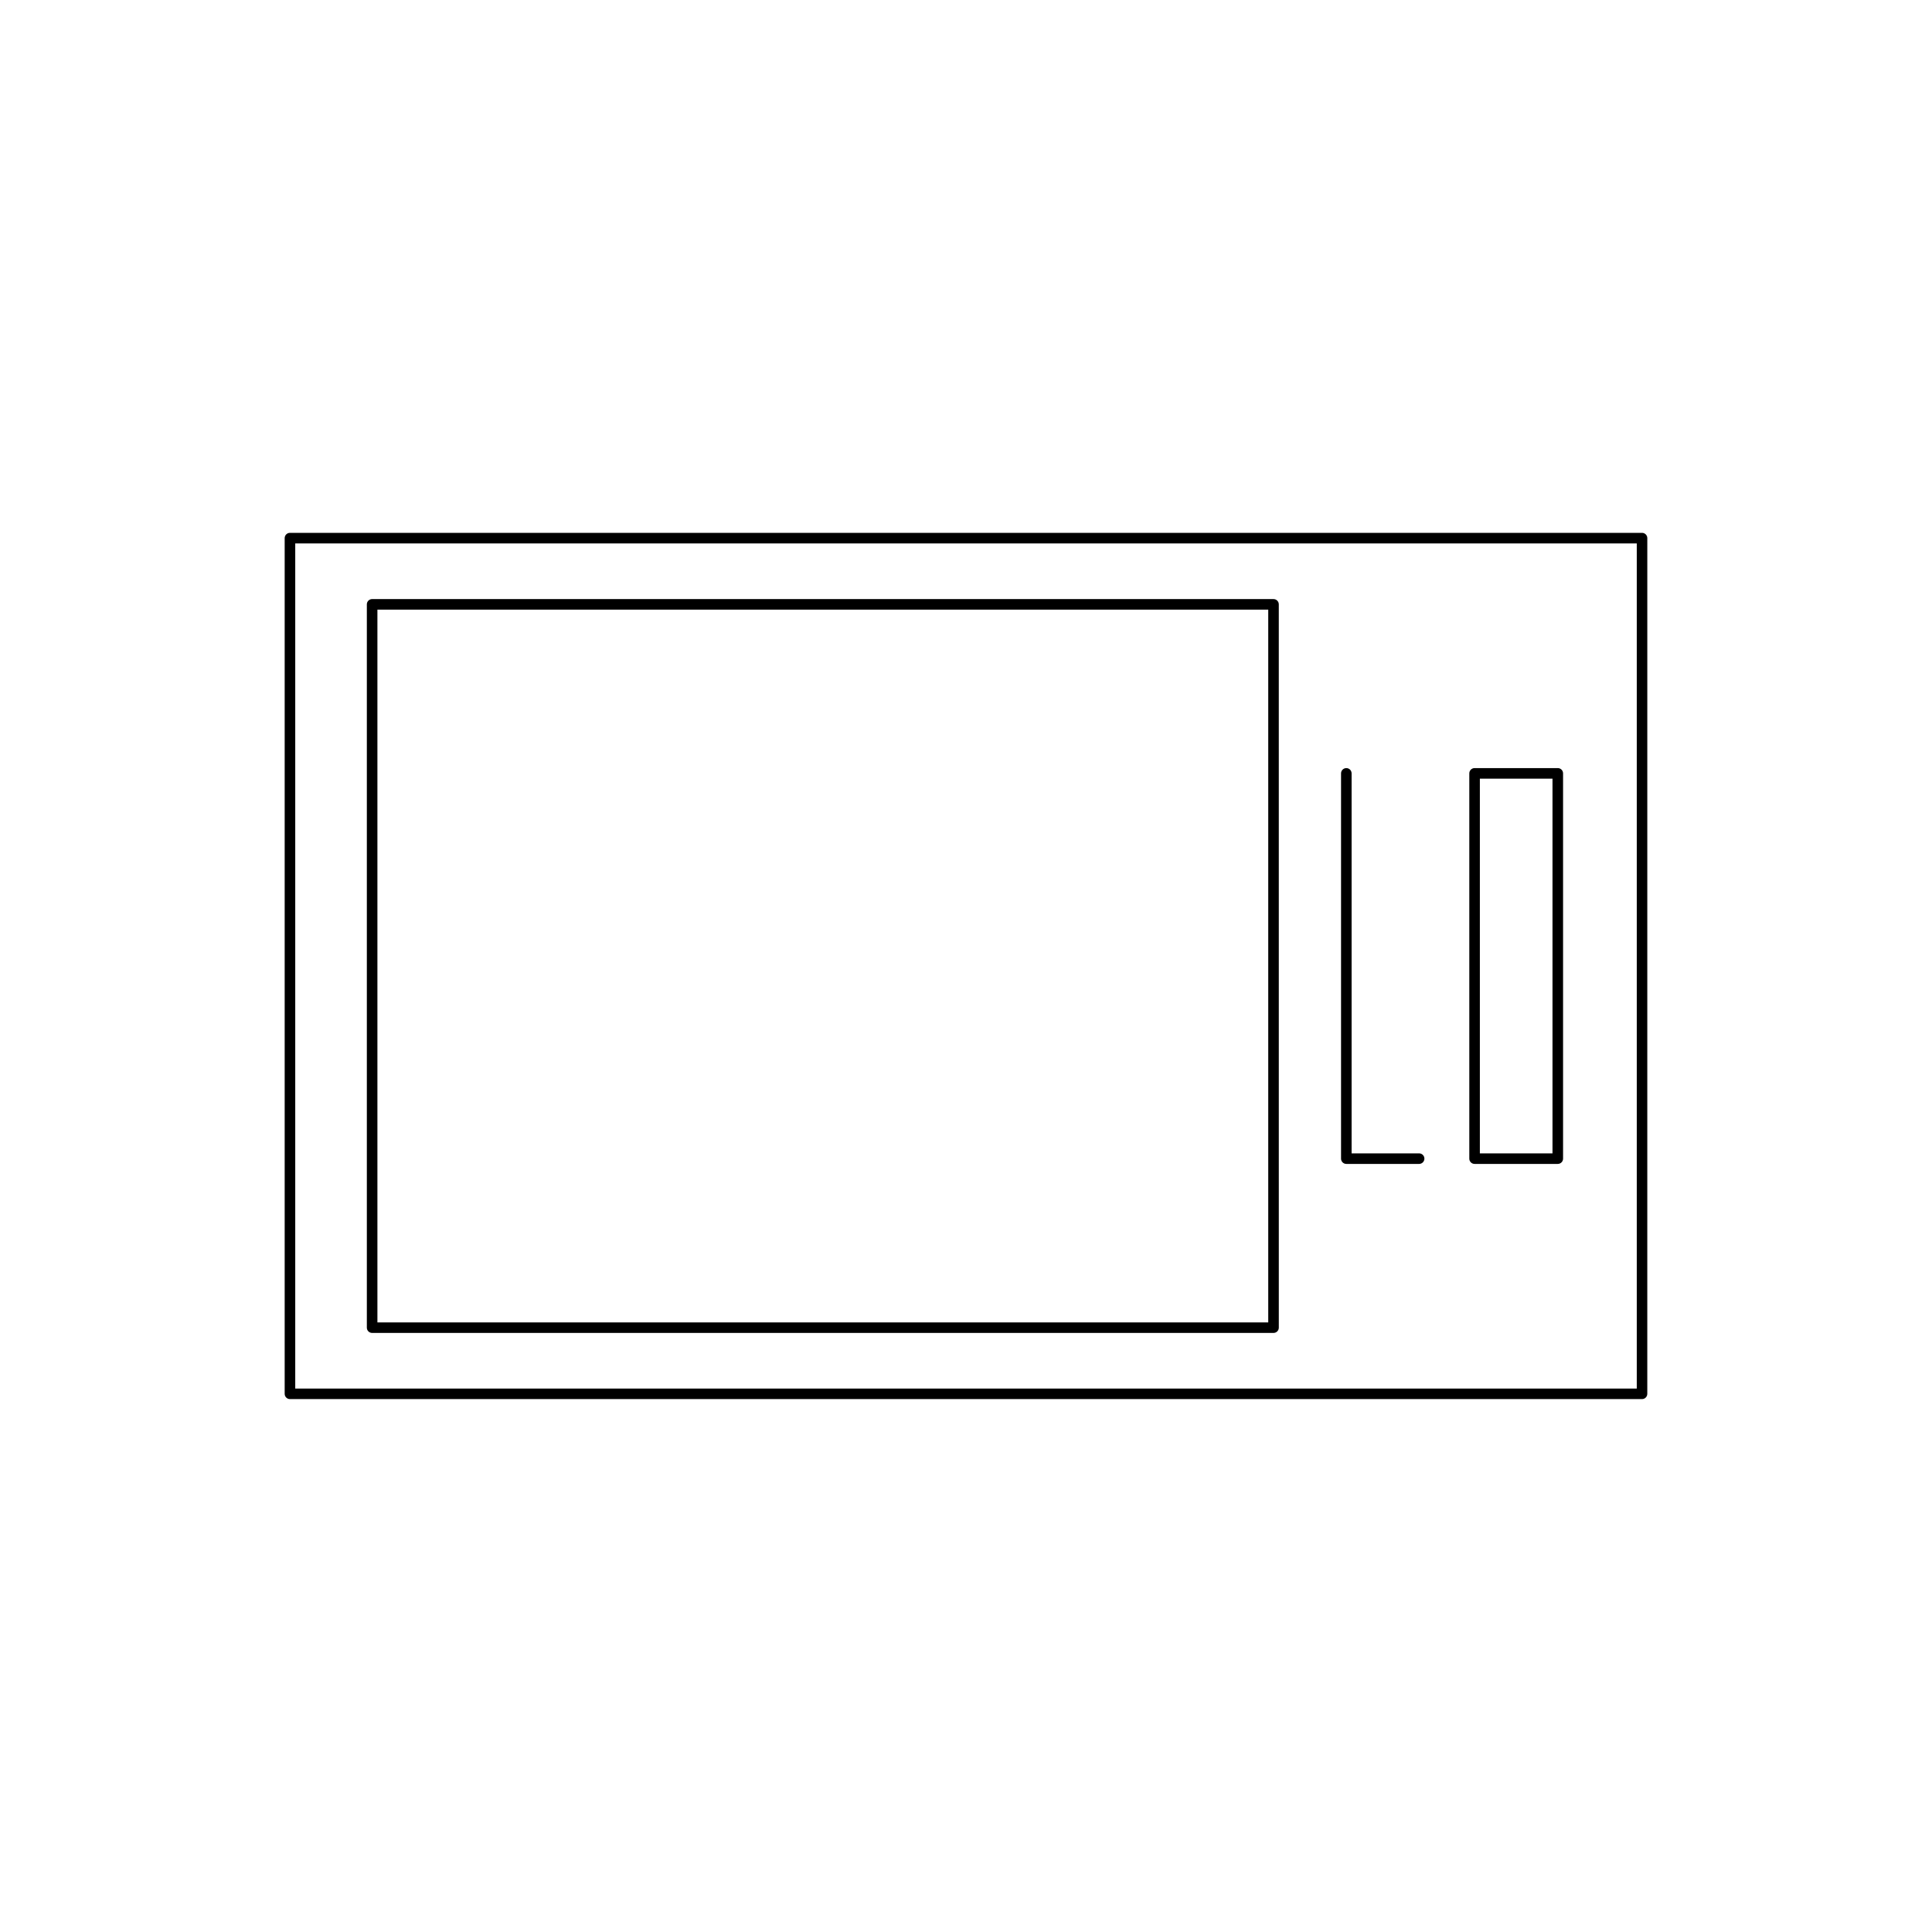 <?xml version="1.0" encoding="UTF-8"?>
<!-- Uploaded to: ICON Repo, www.svgrepo.com, Generator: ICON Repo Mixer Tools -->
<svg fill="#000000" width="800px" height="800px" version="1.1" viewBox="144 144 512 512" xmlns="http://www.w3.org/2000/svg">
 <g>
  <path d="m579.16 285.21h-358.32c-0.773 0-1.398 0.629-1.398 1.398v226.77c0 0.77 0.625 1.398 1.398 1.398h358.31c0.773 0 1.398-0.629 1.398-1.398l0.004-226.77c0-0.77-0.625-1.398-1.398-1.398zm-1.398 226.77h-355.52v-223.97h355.52z"/>
  <path d="m242.62 497.24h238.88c0.773 0 1.398-0.629 1.398-1.398l-0.004-191.68c0-0.77-0.625-1.398-1.398-1.398h-238.88c-0.773 0-1.398 0.629-1.398 1.398v191.68c-0.004 0.77 0.625 1.398 1.398 1.398zm1.398-191.68h236.08v188.89h-236.08z"/>
  <path d="m534.78 452.45h22.051c0.773 0 1.398-0.629 1.398-1.398v-102.1c0-0.77-0.625-1.398-1.398-1.398h-22.051c-0.773 0-1.398 0.629-1.398 1.398v102.1c-0.004 0.77 0.625 1.398 1.398 1.398zm1.398-102.09h19.25v99.297h-19.25z"/>
  <path d="m500.79 452.45h19.293c0.773 0 1.398-0.629 1.398-1.398s-0.625-1.398-1.398-1.398h-17.895v-100.7c0-0.77-0.625-1.398-1.398-1.398-0.773 0-1.398 0.629-1.398 1.398v102.1c0 0.77 0.625 1.398 1.398 1.398z"/>
 </g>
</svg>